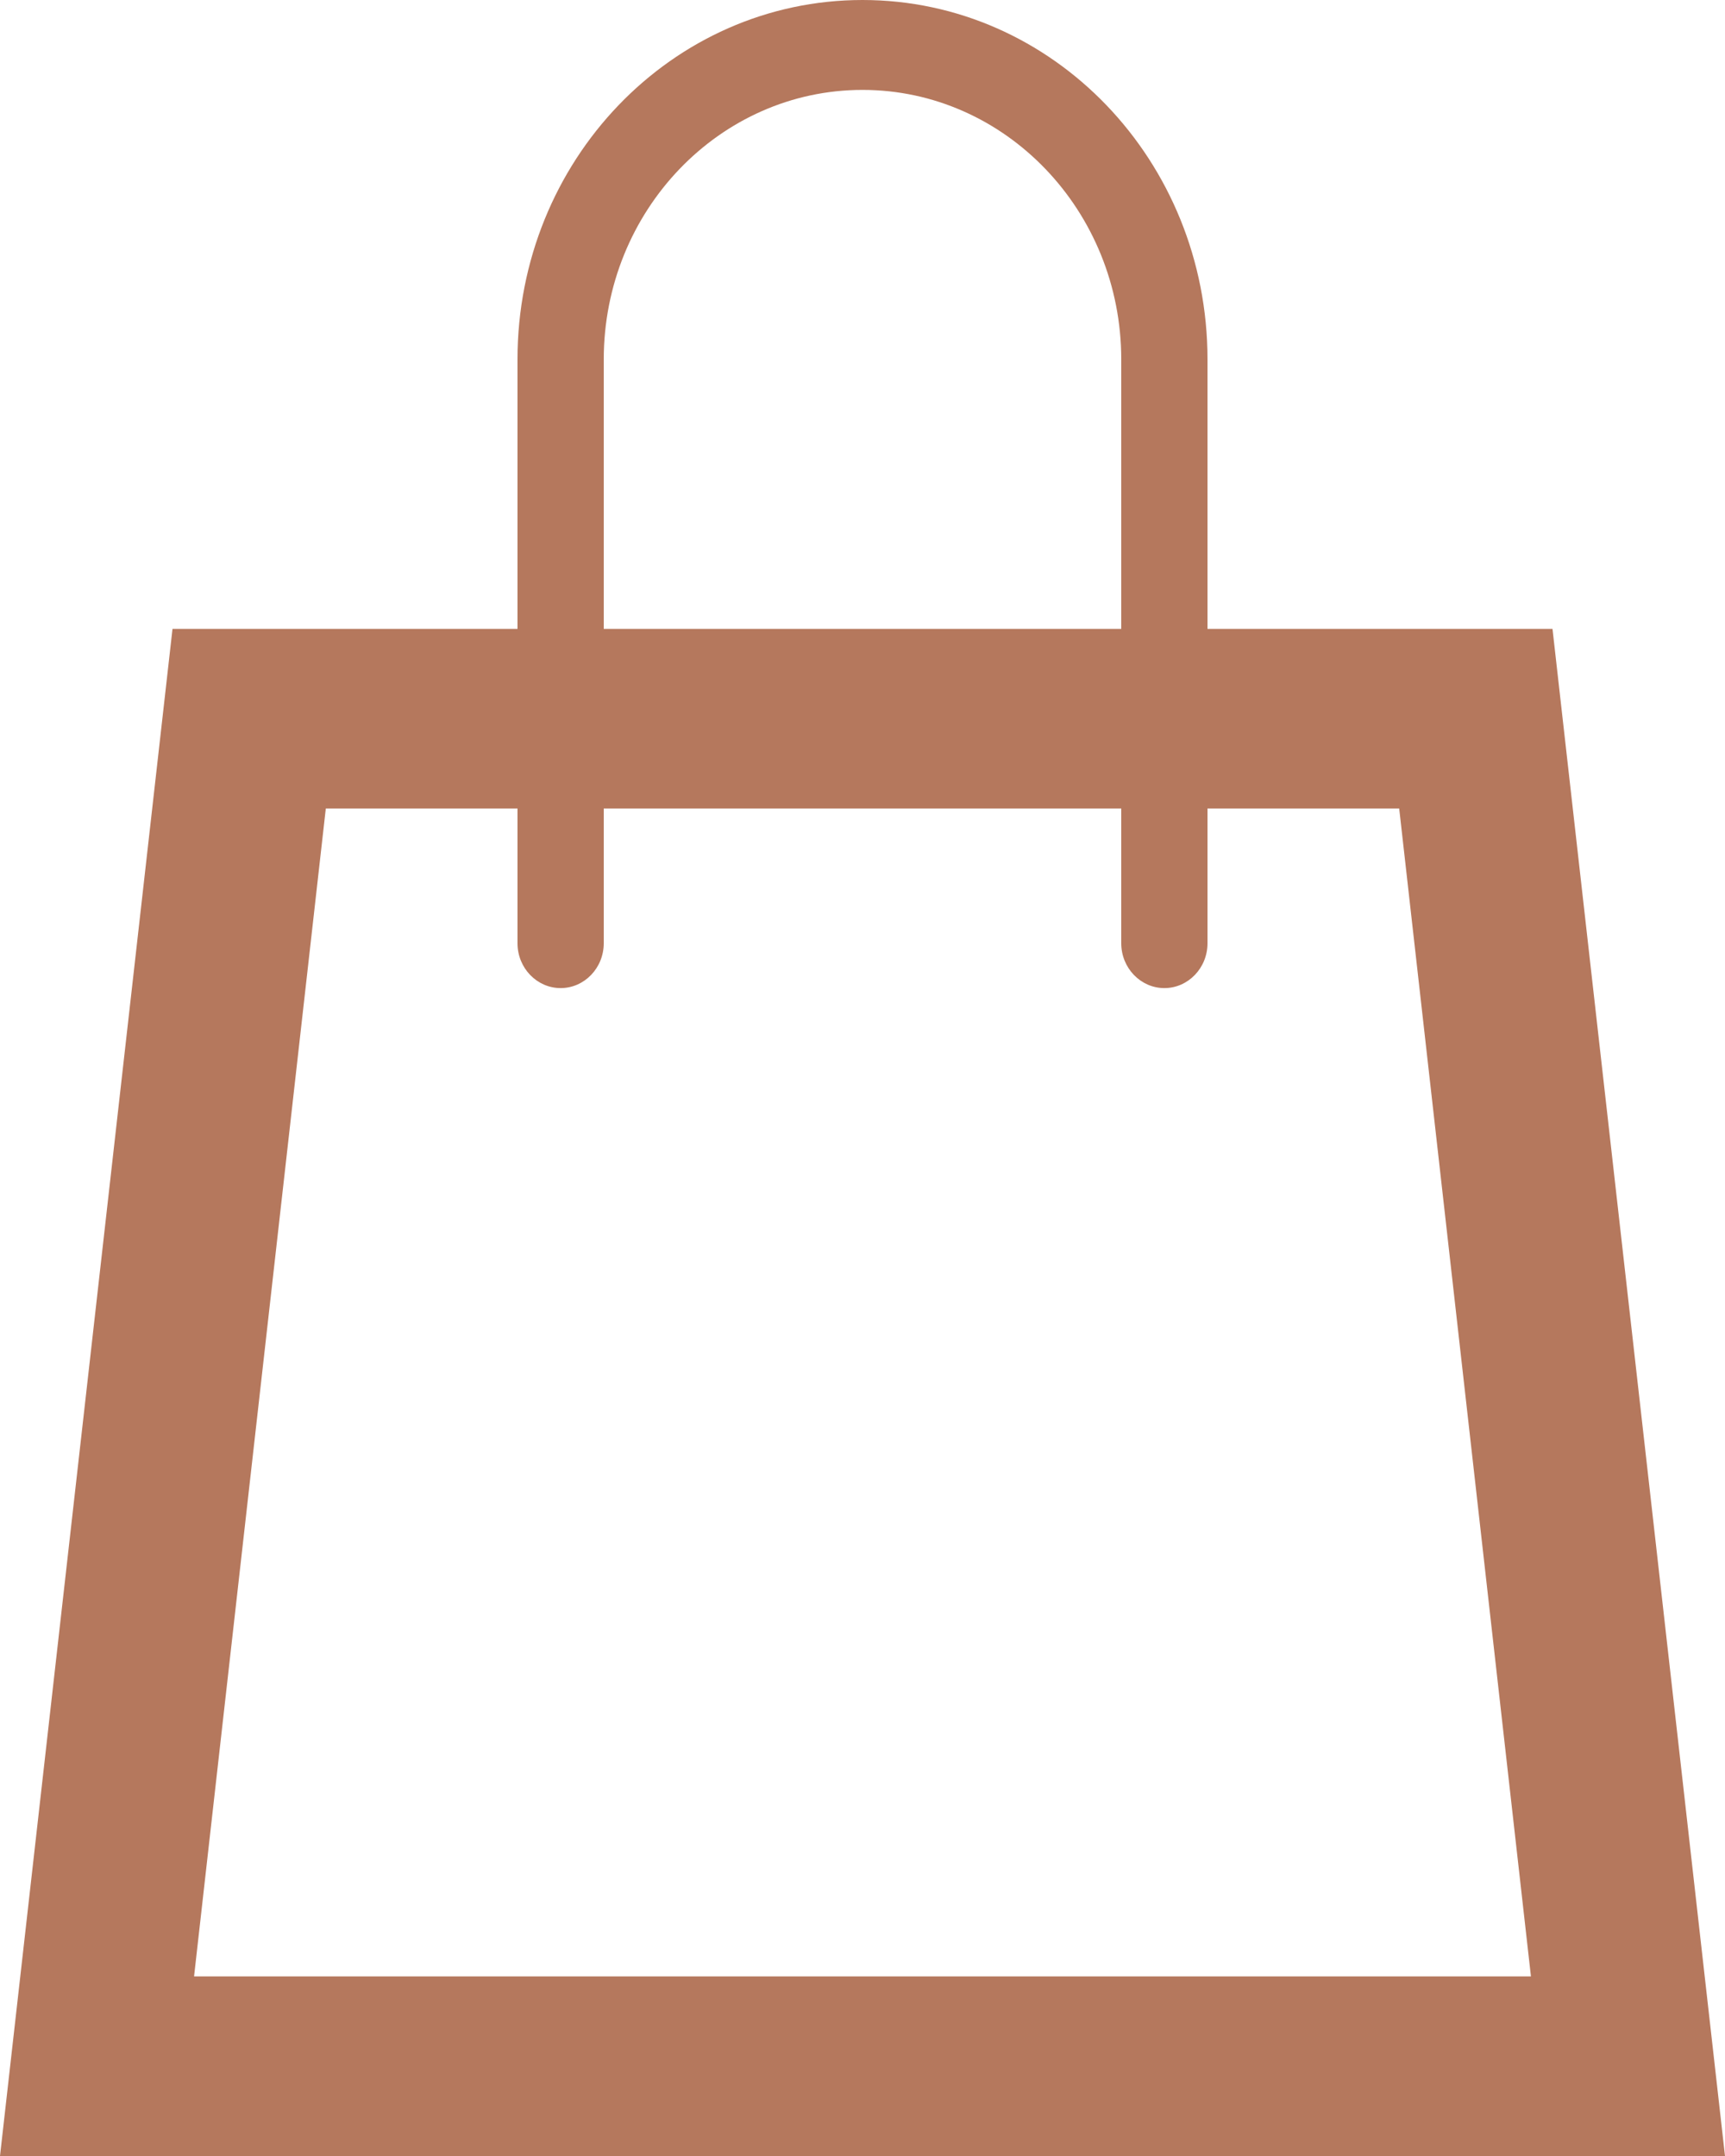 <svg width="8" height="10" viewBox="0 0 8 10" fill="none" xmlns="http://www.w3.org/2000/svg">
<path d="M7.2 2.917H5.6V1.667C5.6 0.746 4.884 0 4 0C3.116 0 2.4 0.746 2.4 1.667V2.917H0.8L0 10H8L7.2 2.917ZM2.8 1.667C2.8 0.978 3.338 0.417 4 0.417C4.662 0.417 5.2 0.978 5.2 1.667V2.917H2.8V1.667ZM0.9 9.167L1.511 3.75H2.4V4.375C2.4 4.49 2.49 4.583 2.6 4.583C2.71 4.583 2.8 4.49 2.8 4.375V3.75H5.2V4.375C5.2 4.49 5.29 4.583 5.4 4.583C5.51 4.583 5.6 4.49 5.6 4.375V3.75H6.489L7.1 9.167H0.9Z" fill="#B5785D"/>
</svg>
